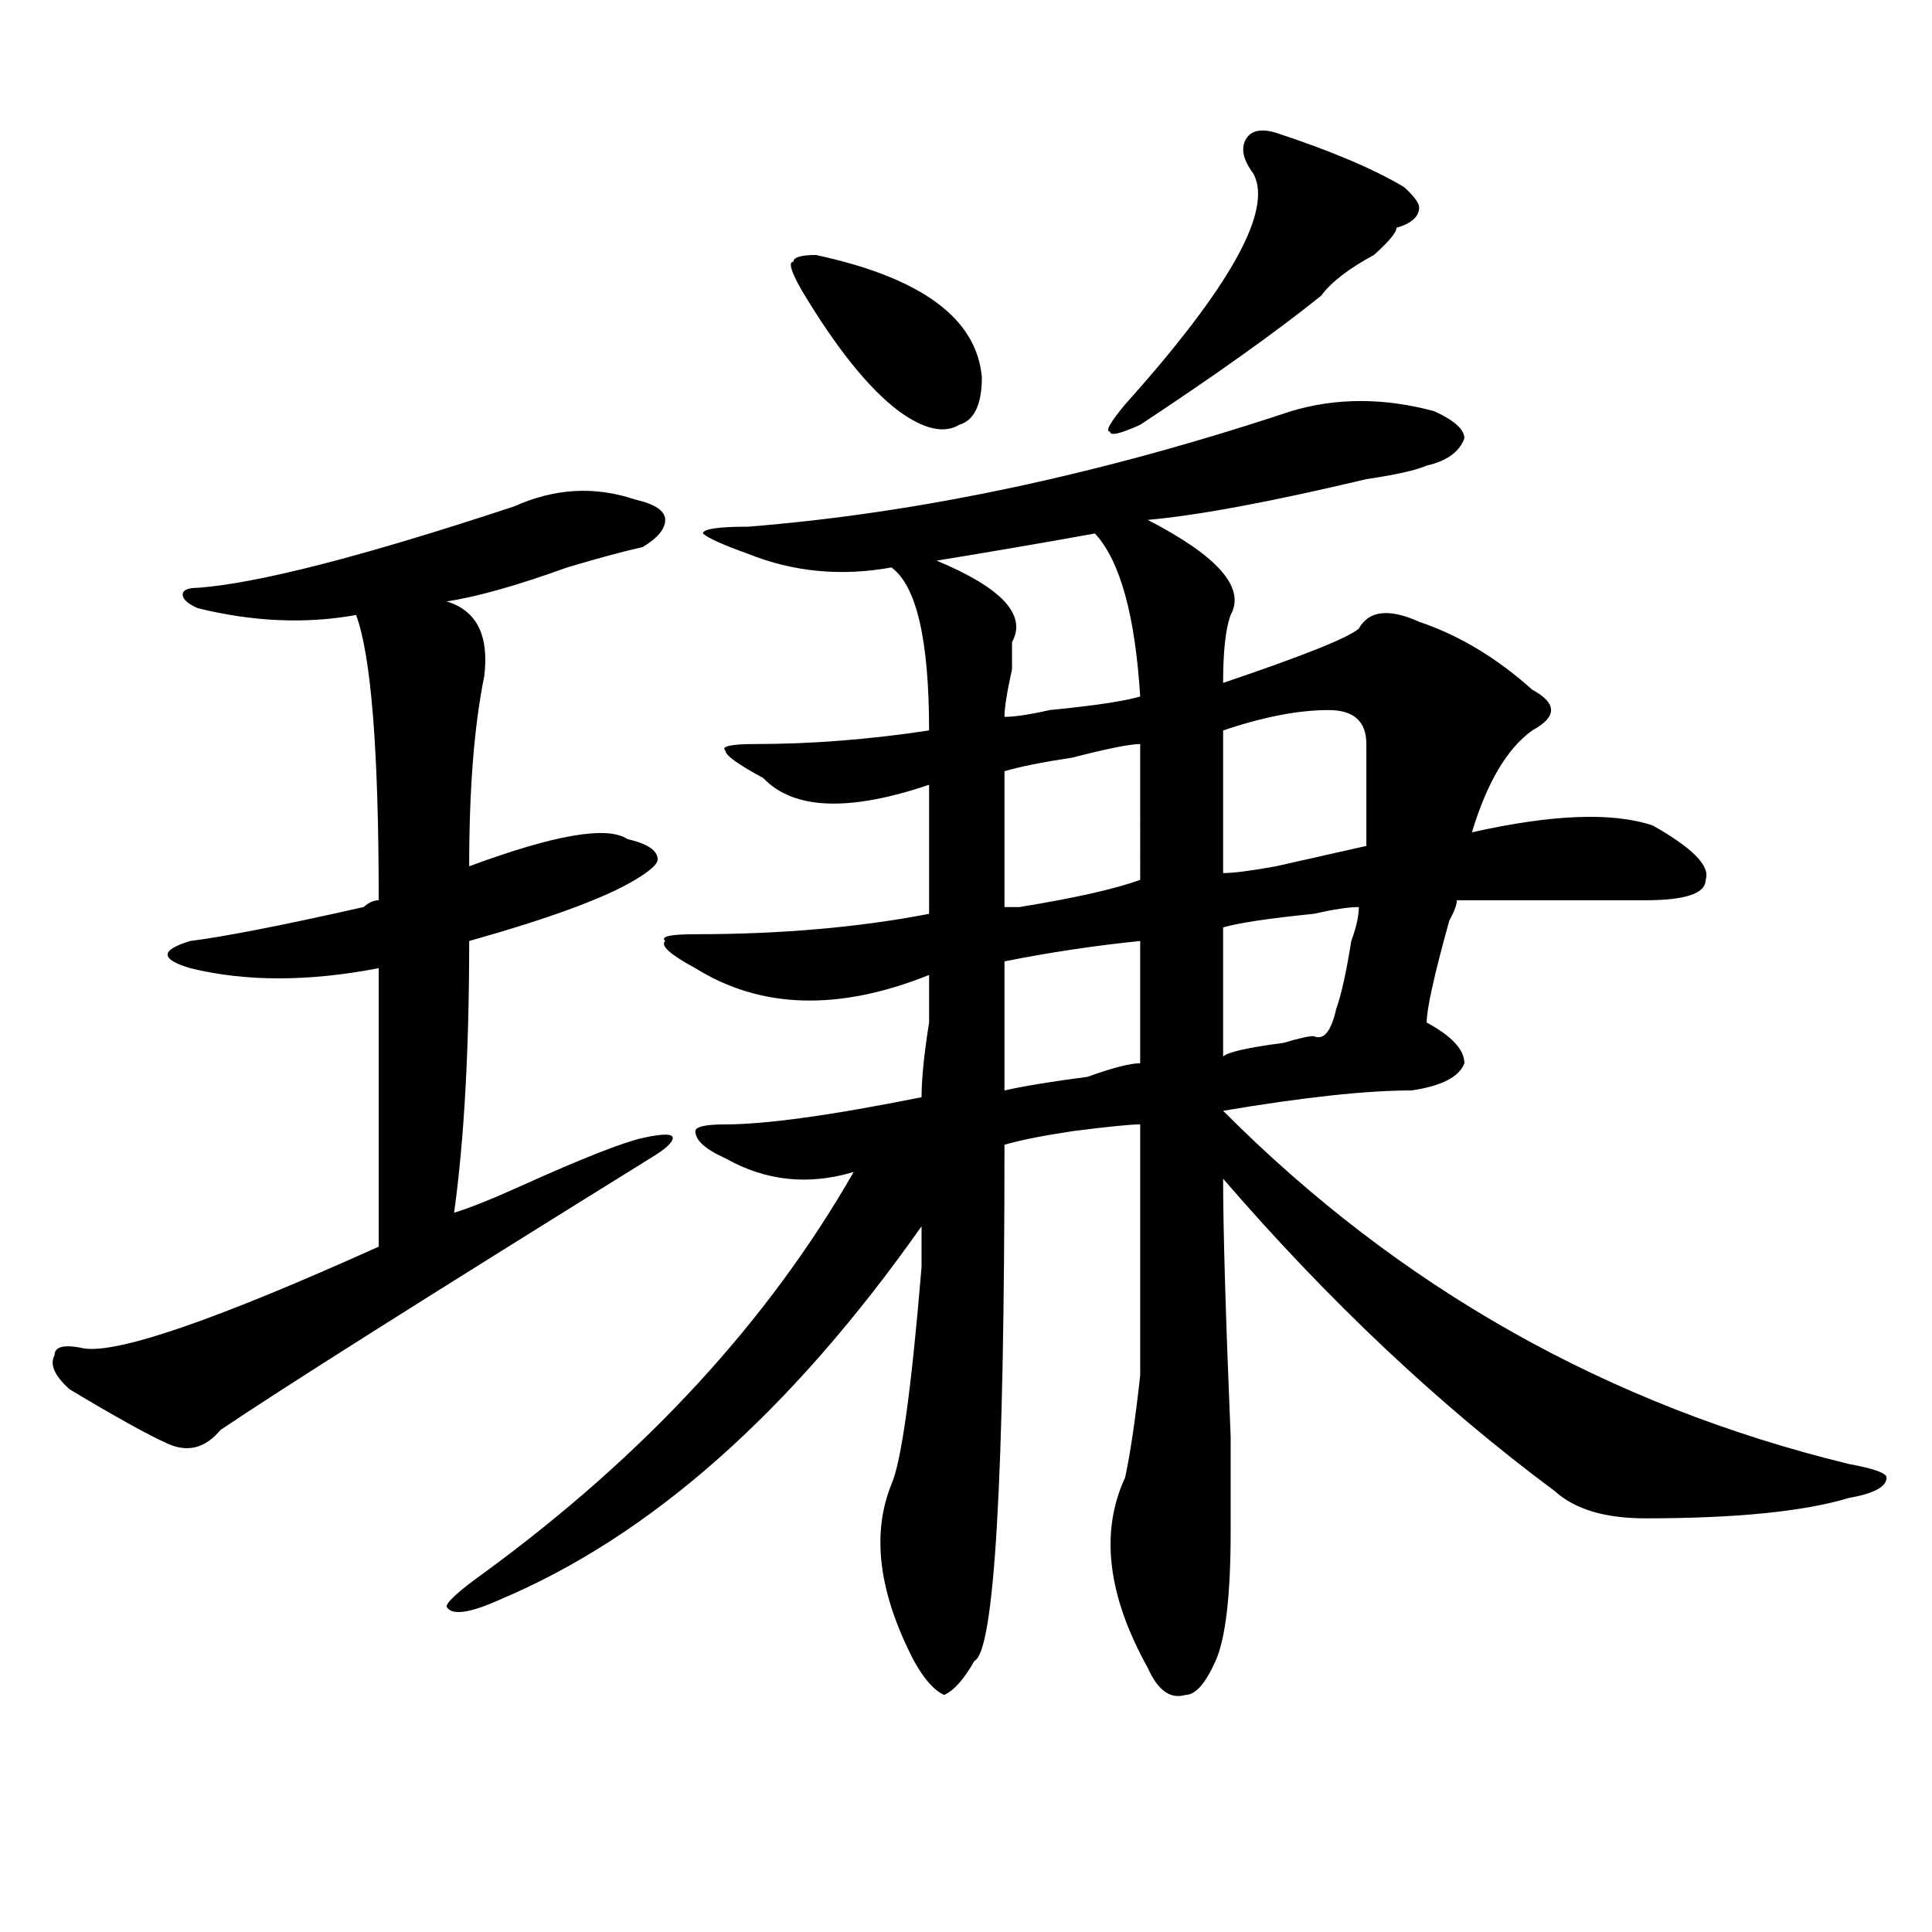 <?xml version="1.0" encoding="utf-8"?>
<!-- Generator: Adobe Illustrator 16.0.0, SVG Export Plug-In . SVG Version: 6.00 Build 0)  -->
<!DOCTYPE svg PUBLIC "-//W3C//DTD SVG 1.1//EN" "http://www.w3.org/Graphics/SVG/1.1/DTD/svg11.dtd">
<svg version="1.1" id="图层_1" xmlns="http://www.w3.org/2000/svg" xmlns:xlink="http://www.w3.org/1999/xlink" x="0px" y="0px"
	 width="1000px" height="1000px" viewBox="0 0 1000 1000" enable-background="new 0 0 1000 1000" xml:space="preserve">
<path d="M266.262,262.063c20.792-9.338,41.585-10.547,62.438-3.516c10.366,2.362,15.609,5.878,15.609,10.547
	c0,4.725-3.902,9.394-11.707,14.063c-10.427,2.362-23.414,5.878-39.023,10.547c-26.036,9.394-46.828,15.271-62.438,17.578
	c15.609,4.725,22.073,17.578,19.512,38.672c-5.243,25.818-7.805,58.612-7.805,98.438c44.206-16.369,71.522-21.094,81.949-14.063
	c10.366,2.362,15.609,5.878,15.609,10.547c0,2.362-3.902,5.878-11.707,10.547c-15.609,9.394-44.267,19.94-85.852,31.641
	c0,56.25-2.622,103.162-7.805,140.625c7.805-2.307,19.512-7.031,35.121-14.063c31.219-14.063,52.011-22.247,62.438-24.609
	c10.366-2.307,15.609-2.307,15.609,0c0,2.362-3.902,5.878-11.707,10.547c-117.07,72.675-191.215,119.531-222.434,140.625
	c-7.805,9.394-16.95,11.756-27.316,7.031c-10.427-4.669-27.316-14.063-50.73-28.125c-7.805-7.031-10.427-12.854-7.805-17.578
	c0-4.669,5.183-5.822,15.609-3.516c18.171,2.362,68.901-15.216,152.191-52.734c0-46.856,0-94.922,0-144.141
	c-36.462,7.031-68.962,7.031-97.559,0c-7.805-2.307-11.707-4.669-11.707-7.031c0-2.307,3.902-4.669,11.707-7.031
	c18.171-2.307,48.108-8.185,89.754-17.578c2.562-2.307,5.183-3.516,7.805-3.516c0-77.344-3.902-126.563-11.707-147.656
	c-26.036,4.725-53.353,3.516-81.949-3.516c-5.243-2.307-7.805-4.669-7.805-7.031c0-2.307,2.562-3.516,7.805-3.516
	C133.582,301.943,188.215,287.881,266.262,262.063z M668.203,212.844c23.414-7.031,48.108-7.031,74.145,0
	c10.366,4.725,15.609,9.394,15.609,14.063c-2.622,7.031-9.146,11.756-19.512,14.063c-5.243,2.362-15.609,4.725-31.219,7.031
	c-49.45,11.756-87.192,18.787-113.168,21.094c36.401,18.787,50.73,35.156,42.926,49.219c-2.622,7.031-3.902,18.787-3.902,35.156
	c41.585-14.063,64.999-23.4,70.242-28.125c5.183-9.338,15.609-10.547,31.219-3.516c20.792,7.031,40.304,18.787,58.535,35.156
	c12.987,7.031,12.987,14.063,0,21.094c-13.048,9.394-23.414,26.972-31.219,52.734c41.585-9.338,72.804-10.547,93.656-3.516
	c20.792,11.756,29.878,21.094,27.316,28.125c0,7.031-10.427,10.547-31.219,10.547c-31.219,0-63.778,0-97.559,0
	c0,2.362-1.341,5.878-3.902,10.547c-7.805,28.125-11.707,45.703-11.707,52.734c12.987,7.031,19.512,14.063,19.512,21.094
	c-2.622,7.031-11.707,11.756-27.316,14.063c-23.414,0-55.974,3.516-97.559,10.547c91.034,91.406,199.02,152.381,323.895,182.813
	c12.987,2.362,19.512,4.725,19.512,7.031c0,4.725-6.524,8.24-19.512,10.547c-23.414,7.031-58.535,10.547-105.363,10.547
	c-20.853,0-36.462-4.669-46.828-14.063c-59.876-44.494-117.07-98.438-171.703-161.719c0,25.818,1.28,70.313,3.902,133.594
	c0,28.125,0,44.55,0,49.219c0,32.794-2.622,55.041-7.805,66.797c-5.243,11.7-10.427,17.578-15.609,17.578
	c-7.805,2.307-14.329-2.362-19.512-14.063c-20.853-37.519-24.755-70.313-11.707-98.438c2.562-11.7,5.183-29.278,7.805-52.734
	c0-14.063,0-57.403,0-130.078c-5.243,0-16.95,1.209-35.121,3.516c-15.609,2.362-27.316,4.725-35.121,7.031
	c0,173.475-5.243,262.463-15.609,267.188c-5.243,9.338-10.427,15.216-15.609,17.578c-5.243-2.362-10.427-8.24-15.609-17.578
	c-18.231-35.156-22.134-65.588-11.707-91.406c5.183-11.7,10.366-49.219,15.609-112.5c0-9.338,0-16.369,0-21.094
	c-67.681,96.131-140.484,160.565-218.531,193.359c-15.609,7.031-24.755,8.185-27.316,3.516c0-2.362,6.464-8.24,19.512-17.578
	c83.229-60.919,146.948-130.078,191.215-207.422c-23.414,7.031-45.548,4.725-66.34-7.031c-10.427-4.669-15.609-9.338-15.609-14.063
	c0-2.307,5.183-3.516,15.609-3.516c20.792,0,54.633-4.669,101.461-14.063c0-9.338,1.28-22.247,3.902-38.672
	c0-11.7,0-19.885,0-24.609c-46.828,18.787-87.192,17.578-120.973-3.516c-13.048-7.031-18.231-11.7-15.609-14.063
	c-2.622-2.307,2.562-3.516,15.609-3.516c44.206,0,84.511-3.516,120.973-10.547c0-23.4,0-45.703,0-66.797
	c-41.646,14.063-70.242,12.909-85.852-3.516c-13.048-7.031-19.512-11.7-19.512-14.063c-2.622-2.307,2.562-3.516,15.609-3.516
	c28.597,0,58.535-2.307,89.754-7.031c0-46.856-6.524-74.981-19.512-84.375c-26.036,4.725-50.73,2.362-74.145-7.031
	c-13.048-4.669-20.853-8.185-23.414-10.547c0-2.307,7.805-3.516,23.414-3.516C475.647,265.578,569.304,245.693,668.203,212.844z
	 M422.355,131.984c54.633,11.756,83.229,32.85,85.852,63.281c0,14.063-3.902,22.303-11.707,24.609
	c-7.805,4.725-18.231,2.362-31.219-7.031c-15.609-11.7-32.56-32.794-50.73-63.281c-5.243-9.338-6.524-14.063-3.902-14.063
	C410.648,133.193,414.551,131.984,422.355,131.984z M566.742,276.125c-26.036,4.725-53.353,9.394-81.949,14.063
	c33.78,14.063,46.828,28.125,39.023,42.188c0,2.362,0,7.031,0,14.063c-2.622,11.756-3.902,19.94-3.902,24.609
	c5.183,0,12.987-1.153,23.414-3.516c23.414-2.307,39.023-4.669,46.828-7.031C587.534,318.313,579.729,290.188,566.742,276.125z
	 M590.156,385.109c-5.243,0-16.95,2.362-35.121,7.031c-15.609,2.362-27.316,4.725-35.121,7.031c0,23.456,0,46.912,0,70.313
	c2.562,0,5.183,0,7.805,0c28.597-4.669,49.39-9.338,62.438-14.063C590.156,432.021,590.156,408.565,590.156,385.109z
	 M590.156,487.063c-23.414,2.362-46.828,5.878-70.242,10.547c0,21.094,0,43.396,0,66.797c10.366-2.307,24.694-4.669,42.926-7.031
	c12.987-4.669,22.073-7.031,27.316-7.031C590.156,526.943,590.156,505.85,590.156,487.063z M660.398,68.703
	c28.597,9.394,50.73,18.787,66.34,28.125c5.183,4.725,7.805,8.24,7.805,10.547c0,4.725-3.902,8.24-11.707,10.547
	c0,2.362-3.902,7.031-11.707,14.063c-13.048,7.031-22.134,14.063-27.316,21.094c-23.414,18.787-54.633,41.034-93.656,66.797
	c-10.427,4.725-15.609,5.878-15.609,3.516c-2.622,0,0-4.669,7.805-14.063c54.633-60.919,76.706-100.744,66.34-119.531
	c-5.243-7.031-6.524-12.854-3.902-17.578C647.351,67.55,652.594,66.396,660.398,68.703z M687.715,367.531
	c-15.609,0-33.841,3.516-54.633,10.547c0,23.456,0,48.065,0,73.828c5.183,0,14.269-1.153,27.316-3.516
	c20.792-4.669,36.401-8.185,46.828-10.547c0-16.369,0-33.947,0-52.734C707.227,373.409,700.702,367.531,687.715,367.531z
	 M703.324,469.484c-5.243,0-13.048,1.209-23.414,3.516c-23.414,2.362-39.023,4.725-46.828,7.031c0,28.125,0,50.428,0,66.797
	c2.562-2.307,12.987-4.669,31.219-7.031c7.805-2.307,12.987-3.516,15.609-3.516c5.183,2.362,9.085-2.307,11.707-14.063
	c2.562-7.031,5.183-18.731,7.805-35.156C701.983,480.031,703.324,474.209,703.324,469.484z"/>
</svg>
